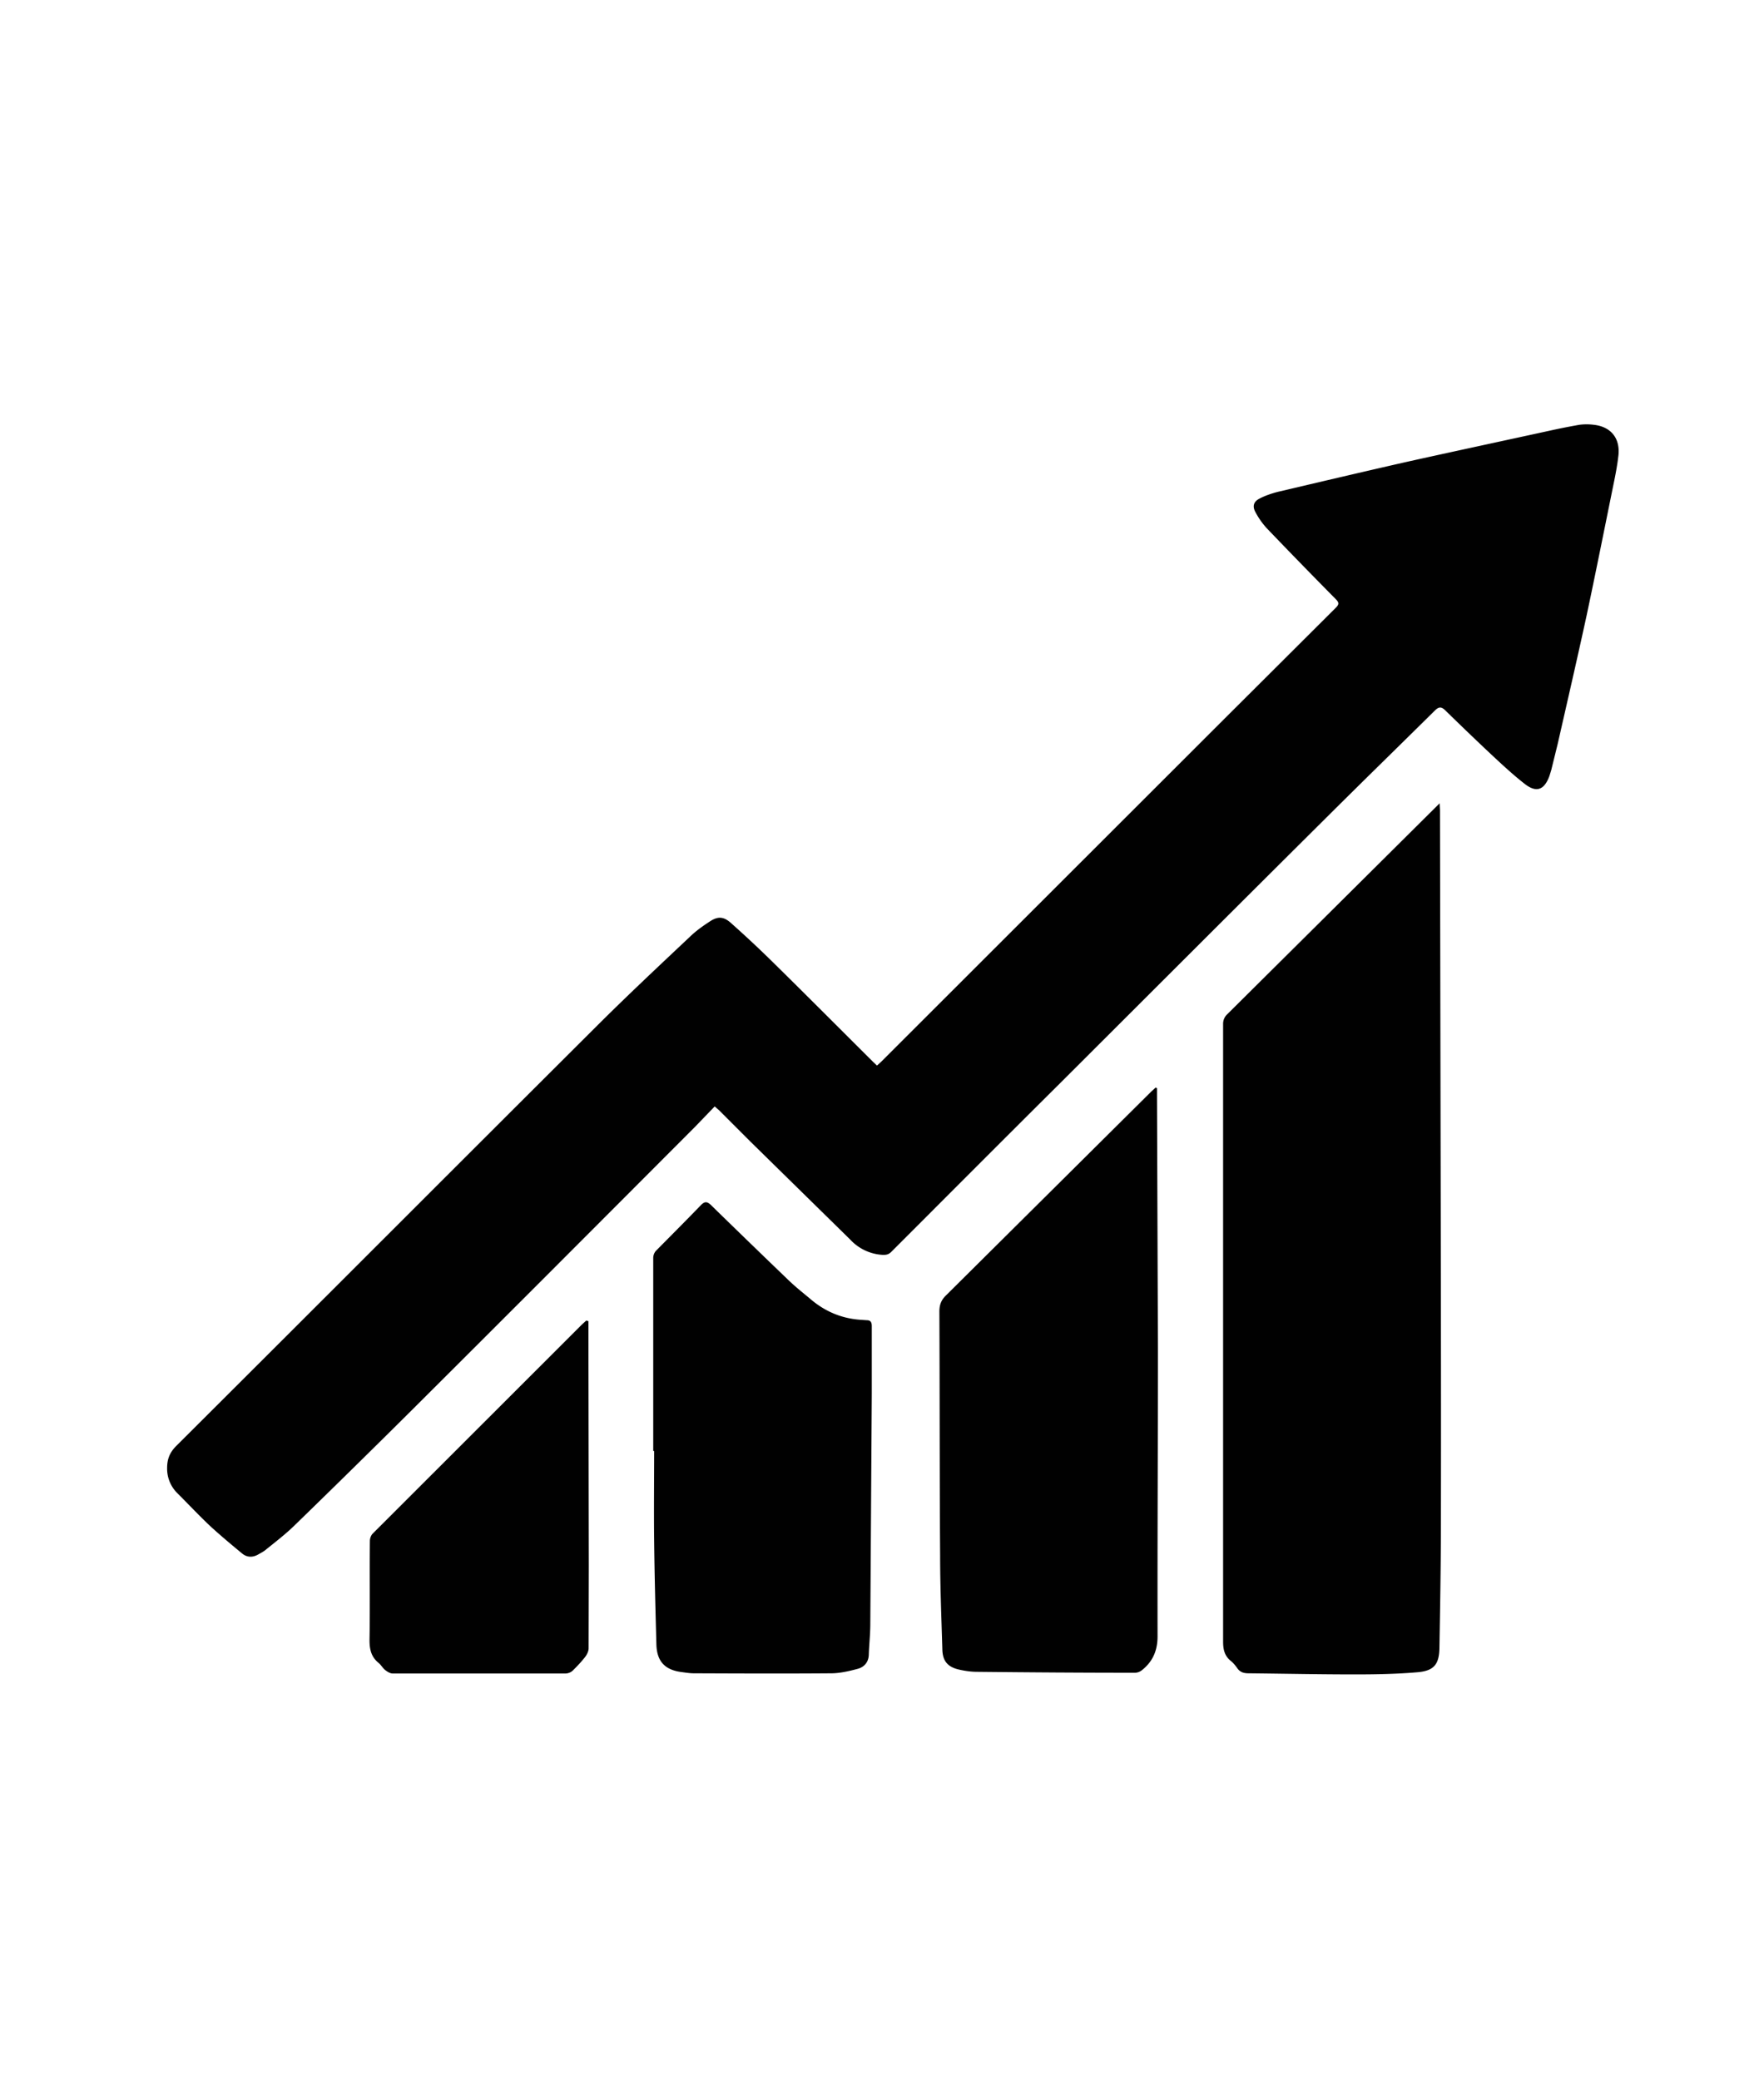 <svg viewBox="0 0 95 112" fill="none" xmlns="http://www.w3.org/2000/svg"><path d="m38.49 59.57-1.07 1.11c-5.01 5.02-10.02 10.04-15.04 15.04a744.44 744.44 0 0 1-6.51 6.4c-.49.48-1.03.89-1.56 1.32-.12.1-.26.17-.4.25-.3.17-.6.17-.87-.05-.57-.47-1.13-.94-1.67-1.43-.62-.58-1.2-1.2-1.8-1.8a1.85 1.85 0 0 1-.57-1.37c0-.5.15-.85.5-1.2 7.53-7.5 15.03-15.02 22.56-22.52 1.66-1.66 3.38-3.27 5.1-4.89.31-.3.67-.56 1.04-.8.44-.3.75-.3 1.15.05.8.71 1.58 1.44 2.34 2.19 1.79 1.76 3.56 3.54 5.34 5.31l.2.19.24-.22 18.49-18.47 5.98-5.96c.18-.18.18-.28 0-.46a337.48 337.48 0 0 1-3.71-3.81 4.17 4.17 0 0 1-.62-.88c-.17-.31-.1-.56.21-.72.32-.17.66-.28 1-.37 2.3-.54 4.59-1.08 6.88-1.6 2.61-.58 5.23-1.14 7.84-1.71.5-.11 1.01-.21 1.52-.3a3 3 0 0 1 .77 0c.92.1 1.43.72 1.33 1.65-.06.53-.16 1.05-.27 1.58-.48 2.36-.95 4.72-1.45 7.07-.5 2.3-1.03 4.59-1.55 6.88l-.35 1.42-.1.32c-.28.75-.7.9-1.32.42-.64-.5-1.23-1.05-1.82-1.6a167.1 167.1 0 0 1-2.47-2.37c-.2-.19-.33-.2-.54 0-1.9 1.88-3.81 3.74-5.7 5.62-4.82 4.79-9.63 9.6-14.44 14.4-3.06 3.04-6.1 6.09-9.15 9.14-.15.15-.29.17-.49.16a2.57 2.57 0 0 1-1.72-.82l-5.36-5.26-1.7-1.7-.24-.21Z" fill="#010101"/><path d="m77.53 43.25.02.36.04 21.63c.01 5.52.02 11.04.01 16.56 0 2.31-.04 4.63-.08 6.95-.02.86-.3 1.2-1.15 1.28-1.13.1-2.27.12-3.41.12-1.9 0-3.8-.04-5.71-.06-.26 0-.46-.05-.62-.28-.1-.14-.21-.28-.35-.39-.33-.27-.41-.61-.41-1.04v-33.25a.7.7 0 0 1 .23-.53 33485.54 33485.54 0 0 0 11.43-11.35Zm-15.22 15.35v.37l.05 13.71c0 5.14-.03 10.28-.02 15.42 0 .77-.26 1.36-.84 1.82a.61.61 0 0 1-.37.14c-2.84 0-5.68-.02-8.52-.05-.32 0-.65-.05-.96-.12-.62-.14-.89-.47-.9-1.1-.05-1.69-.12-3.37-.12-5.05-.03-4.38-.02-8.76-.04-13.13 0-.36.1-.62.36-.87l11.06-10.98.22-.2c.03 0 .06.02.08.03Zm-27.13 19.53v-10.4a.6.6 0 0 1 .13-.37c.82-.83 1.65-1.66 2.46-2.5.19-.18.31-.17.5 0a683 683 0 0 0 4.16 4.03c.37.36.77.68 1.17 1.01.8.7 1.73 1.1 2.8 1.16l.28.02c.2 0 .27.1.27.32v3.64l-.08 12.38c0 .55-.06 1.09-.08 1.63 0 .42-.23.7-.6.8-.45.12-.92.23-1.38.24-2.48.02-4.96.01-7.44 0-.23 0-.46-.04-.69-.07-.88-.12-1.3-.58-1.33-1.47-.05-1.86-.1-3.72-.12-5.57-.02-1.62 0-3.24 0-4.86h-.05v.01Zm-3.49-7v.84l.02 12.33-.01 4.45c0 .15-.09.33-.18.45-.2.26-.43.5-.67.74a.6.6 0 0 1-.38.16h-9.32c-.14 0-.28-.09-.4-.18-.13-.1-.22-.27-.35-.38-.4-.32-.5-.72-.5-1.23.03-1.78 0-3.57.02-5.35 0-.13.06-.3.15-.39l11.26-11.25.24-.22.12.03Z" fill="#010101"/></svg>